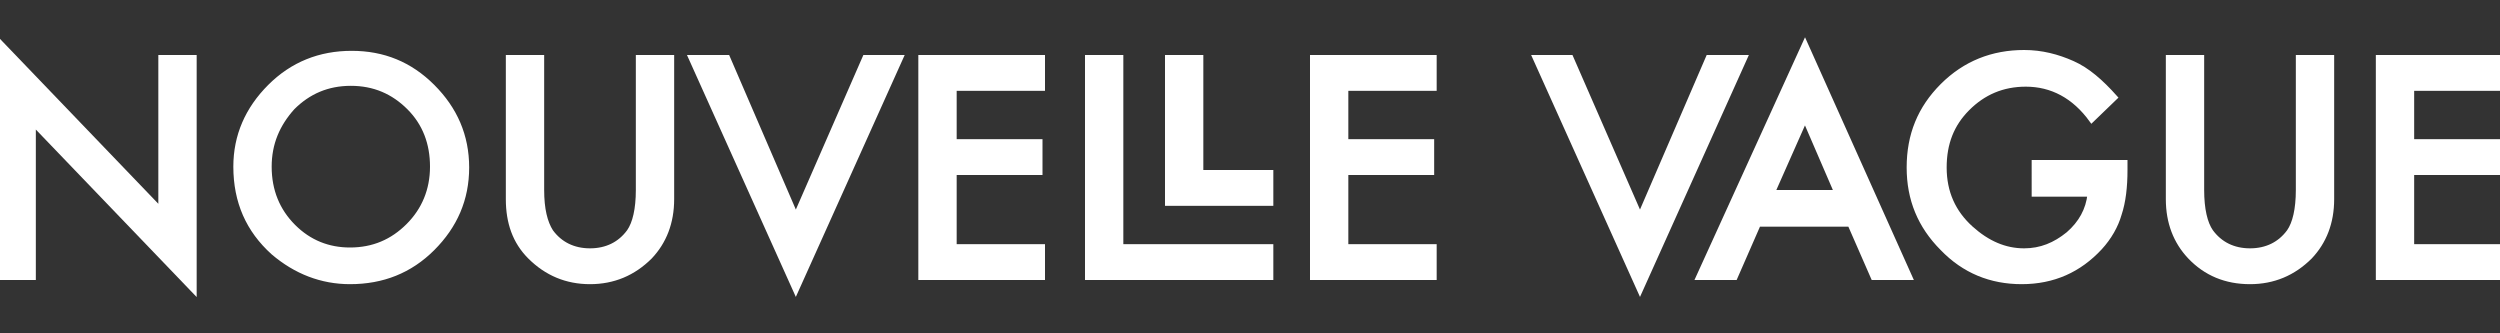 		<svg version="1.1" id="header-logo" xmlns="http://www.w3.org/2000/svg" xmlns:xlink="http://www.w3.org/1999/xlink" x="0px"
	 y="0px" viewBox="0 0 300 40" style="enable-background:new 0 0 300 40;" xml:space="preserve">
<rect x="0" y="0" width="300" height="40" fill="#333333" stroke="none"/>
<style type="text/css">
	.st0{fill-rule:evenodd;clip-rule:evenodd;}
	.path{fill:#FFFFFF;stroke:#FFFFFF;stroke-width:0.6;}
</style>
<path class="path" d="M244.2,23.3h6.6c-0.2,1.9-1.1,3.5-2.6,4.8c-1.6,1.3-3.3,2-5.3,2c-2.3,0-4.4-0.9-6.4-2.7
	c-2.1-1.9-3.2-4.3-3.2-7.3c0-2.9,0.9-5.2,2.8-7.1c1.9-1.9,4.2-2.9,7-2.9c3.1,0,5.8,1.4,7.9,4.3l2.8-2.7c-1.7-1.9-3.3-3.3-5.1-4.1
	c-1.8-0.8-3.7-1.3-5.8-1.3c-3.8,0-7.1,1.3-9.8,4c-2.7,2.7-4,5.9-4,9.8c0,3.8,1.3,7,4,9.7c2.6,2.7,5.8,4,9.5,4c3.8,0,6.9-1.4,9.4-4.1
	c1.1-1.2,1.9-2.6,2.3-4c0.5-1.5,0.7-3.3,0.7-5.3v-0.9h-10.9V23.3z"/>
<path class="path" d="M260.2,6.9v17c0,2.8,0.9,5.1,2.6,6.9c1.9,2,4.3,3,7.2,3c2.8,0,5.2-1,7.2-3c1.7-1.8,2.6-4.1,2.6-6.9v-17h-4v15.9
	c0,2.3-0.4,4-1.1,5c-1.1,1.5-2.7,2.3-4.7,2.3c-2,0-3.6-0.8-4.7-2.3c-0.7-1-1.1-2.7-1.1-5V6.9H260.2z"/>
<polygon class="path" points="300,10.6 289.4,10.6 289.4,17 299.7,17 299.7,20.7 289.4,20.7 289.4,29.6 300,29.6 300,33.3 
	285.4,33.3 285.4,6.9 300,6.9 "/>
<path class="path" d="M216.6,5.2l12.6,28.1h-4.4l-2.8-6.4h-5.5l-5.5,0l-2.8,6.4h-4.4L216.6,5.2z M220.4,23.1l-3.8-8.8l-3.9,8.8l3.9,0H220.4z"/>
<polygon class="path" points="196.8,25.9 205,6.9 209.4,6.9 196.8,34.9 184.2,6.9 188.5,6.9 "/>
<polygon class="path" points="4,33.3 4,14.8 23.3,34.9 23.3,6.9 19.3,6.9 19.3,25.2 0,5.1 0,33.3 "/>
<path class="path" d="M28.3,20c0-3.7,1.4-6.9,4.1-9.6c2.7-2.7,6-4,9.8-4c3.8,0,7,1.3,9.7,4c2.7,2.7,4.1,5.9,4.1,9.7
	c0,3.8-1.4,7-4.1,9.7c-2.7,2.7-6,4-9.9,4c-3.4,0-6.5-1.2-9.2-3.5C29.8,27.6,28.3,24.2,28.3,20 M32.3,20c0,2.9,1,5.3,2.9,7.2
	c1.9,1.9,4.2,2.8,6.8,2.8c2.8,0,5.1-1,7-2.9c1.9-1.9,2.9-4.3,2.9-7.1c0-2.8-0.9-5.2-2.8-7.1c-1.9-1.9-4.2-2.9-7-2.9
	c-2.8,0-5.1,1-7,2.9C33.3,14.9,32.3,17.2,32.3,20"/>
<path class="path" d="M65,6.9v15.9c0,2.3,0.4,3.9,1.1,5c1.1,1.5,2.7,2.3,4.7,2.3c2,0,3.6-0.8,4.7-2.3c0.7-1,1.1-2.7,1.1-5V6.9h4v17
	c0,2.8-0.9,5.1-2.6,6.9c-2,2-4.4,3-7.2,3c-2.8,0-5.2-1-7.2-3C61.8,29,61,26.7,61,23.9v-17H65z"/>
<polygon class="path" points="125.1,10.6 114.5,10.6 114.5,17 124.8,17 124.8,20.7 114.5,20.7 114.5,29.6 125.1,29.6 125.1,33.3 
	110.5,33.3 110.5,6.9 125.1,6.9 "/>
<polygon class="path" points="130.5,6.9 130.5,33.3 152.5,33.3 152.5,29.6 134.5,29.6 134.5,6.9 "/>
<polygon class="path" points="140.1,6.9 140.1,24.4 152.5,24.4 152.5,20.7 144.1,20.7 144.1,6.9 "/>
<polygon class="path" points="172.1,10.6 161.5,10.6 161.5,17 171.8,17 171.8,20.7 161.5,20.7 161.5,29.6 172.1,29.6 172.1,33.3 
	157.5,33.3 157.5,6.9 172.1,6.9 "/>
<polygon class="path" points="95.5,25.9 103.8,6.9 108.1,6.9 95.5,34.9 82.9,6.9 87.3,6.9 "/>
</svg>